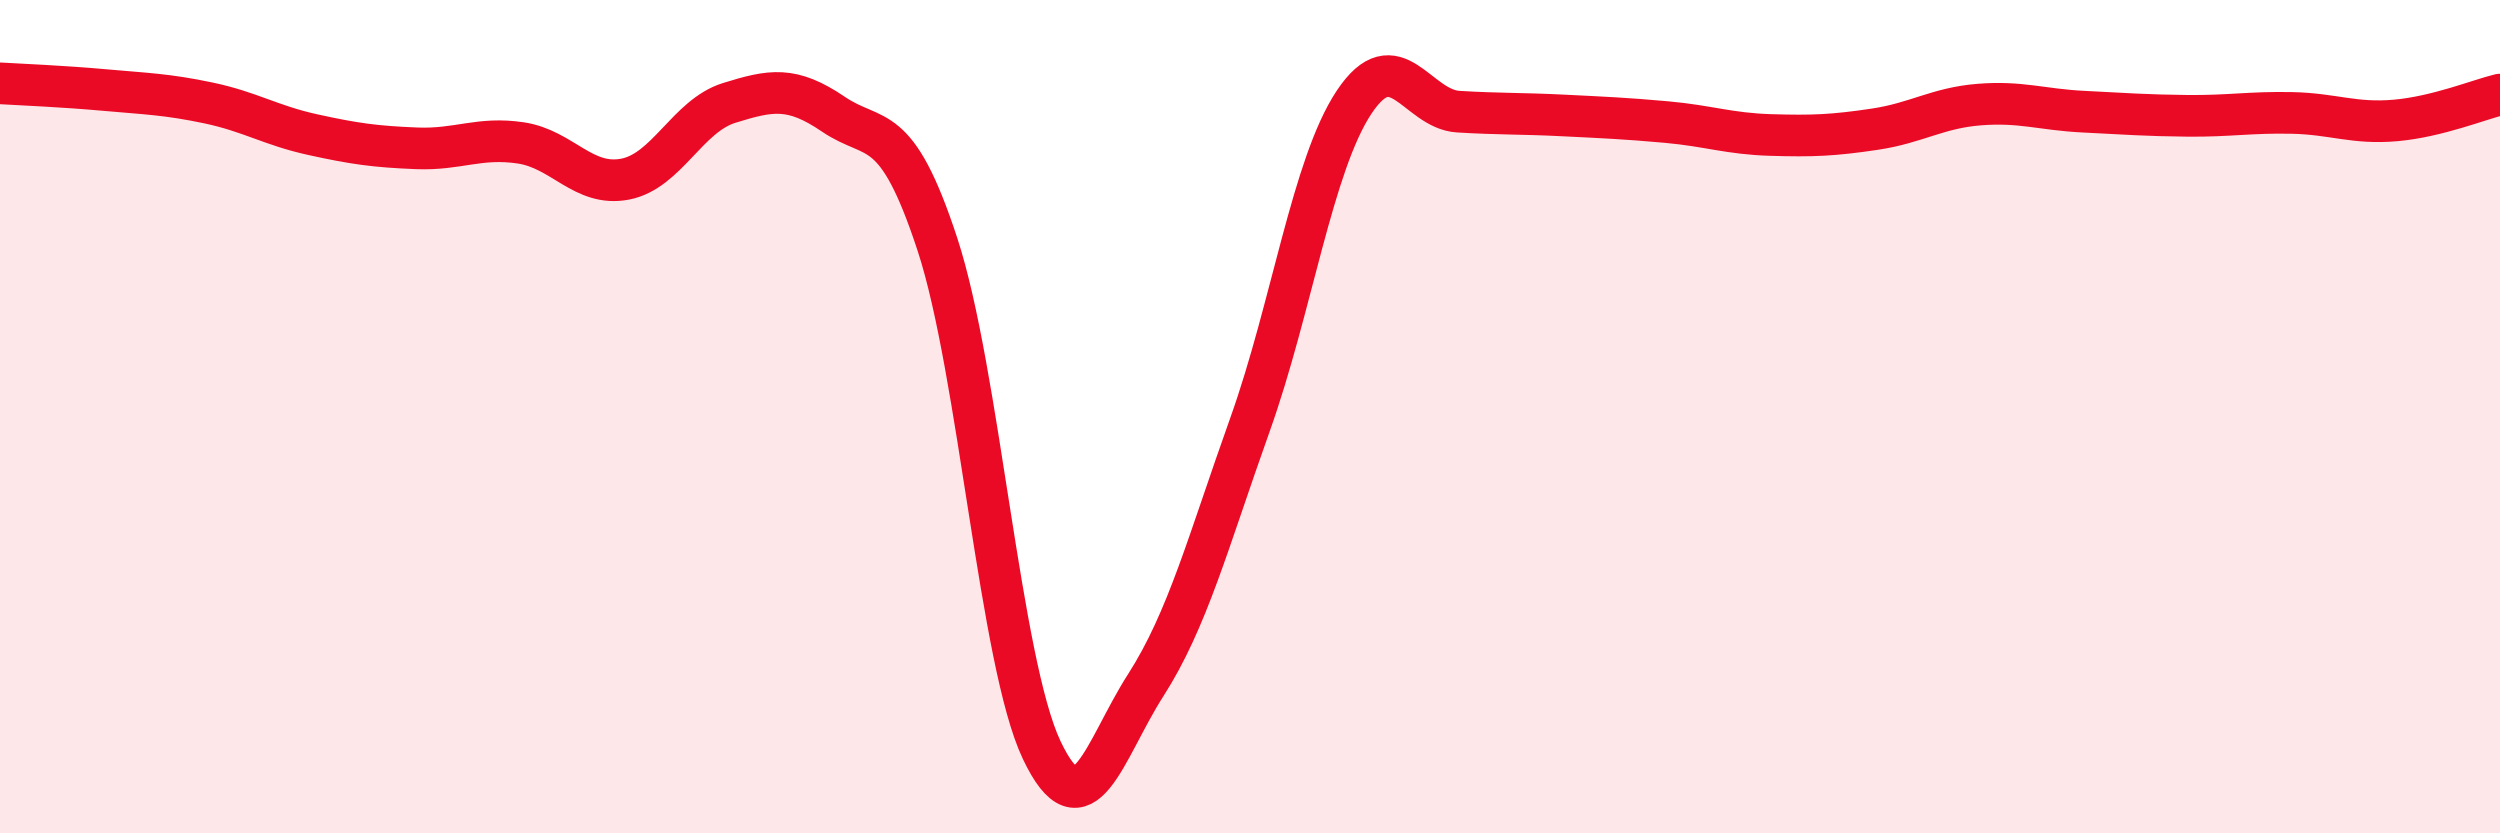 
    <svg width="60" height="20" viewBox="0 0 60 20" xmlns="http://www.w3.org/2000/svg">
      <path
        d="M 0,2 C 0.5,2.03 1.5,2.07 2.5,2.16 C 3.5,2.25 4,2.26 5,2.47 C 6,2.68 6.5,3.01 7.5,3.23 C 8.5,3.45 9,3.52 10,3.56 C 11,3.6 11.5,3.28 12.5,3.43 C 13.5,3.58 14,4.49 15,4.3 C 16,4.11 16.5,2.78 17.5,2.47 C 18.5,2.16 19,2.06 20,2.74 C 21,3.42 21.5,2.82 22.5,5.87 C 23.5,8.92 24,15.89 25,18 C 26,20.11 26.5,18 27.5,16.44 C 28.5,14.88 29,12.99 30,10.19 C 31,7.39 31.5,3.95 32.5,2.45 C 33.5,0.95 34,2.62 35,2.68 C 36,2.74 36.5,2.72 37.5,2.77 C 38.5,2.82 39,2.84 40,2.93 C 41,3.02 41.5,3.21 42.5,3.24 C 43.5,3.27 44,3.25 45,3.1 C 46,2.95 46.5,2.59 47.5,2.51 C 48.5,2.43 49,2.63 50,2.68 C 51,2.73 51.5,2.77 52.5,2.78 C 53.5,2.79 54,2.69 55,2.71 C 56,2.73 56.5,2.98 57.5,2.89 C 58.5,2.8 59.5,2.39 60,2.27L60 20L0 20Z"
        fill="#EB0A25"
        opacity="0.1"
        stroke-linecap="round"
        stroke-linejoin="round"
      />
      <path
        d="M 0,2 C 0.5,2.03 1.5,2.07 2.5,2.16 C 3.5,2.25 4,2.26 5,2.47 C 6,2.68 6.5,3.01 7.5,3.23 C 8.5,3.45 9,3.52 10,3.56 C 11,3.6 11.5,3.28 12.5,3.43 C 13.5,3.58 14,4.49 15,4.3 C 16,4.11 16.5,2.78 17.5,2.47 C 18.5,2.16 19,2.06 20,2.74 C 21,3.42 21.5,2.82 22.5,5.87 C 23.5,8.92 24,15.89 25,18 C 26,20.11 26.5,18 27.5,16.44 C 28.5,14.88 29,12.99 30,10.19 C 31,7.39 31.5,3.95 32.5,2.45 C 33.5,0.95 34,2.62 35,2.68 C 36,2.74 36.5,2.72 37.5,2.77 C 38.5,2.82 39,2.84 40,2.93 C 41,3.02 41.5,3.21 42.5,3.24 C 43.5,3.27 44,3.25 45,3.1 C 46,2.95 46.5,2.59 47.5,2.51 C 48.5,2.43 49,2.63 50,2.68 C 51,2.73 51.5,2.77 52.5,2.78 C 53.5,2.79 54,2.69 55,2.71 C 56,2.73 56.5,2.98 57.5,2.89 C 58.5,2.8 59.5,2.39 60,2.27"
        stroke="#EB0A25"
        stroke-width="1"
        fill="none"
        stroke-linecap="round"
        stroke-linejoin="round"
      />
    </svg>
  